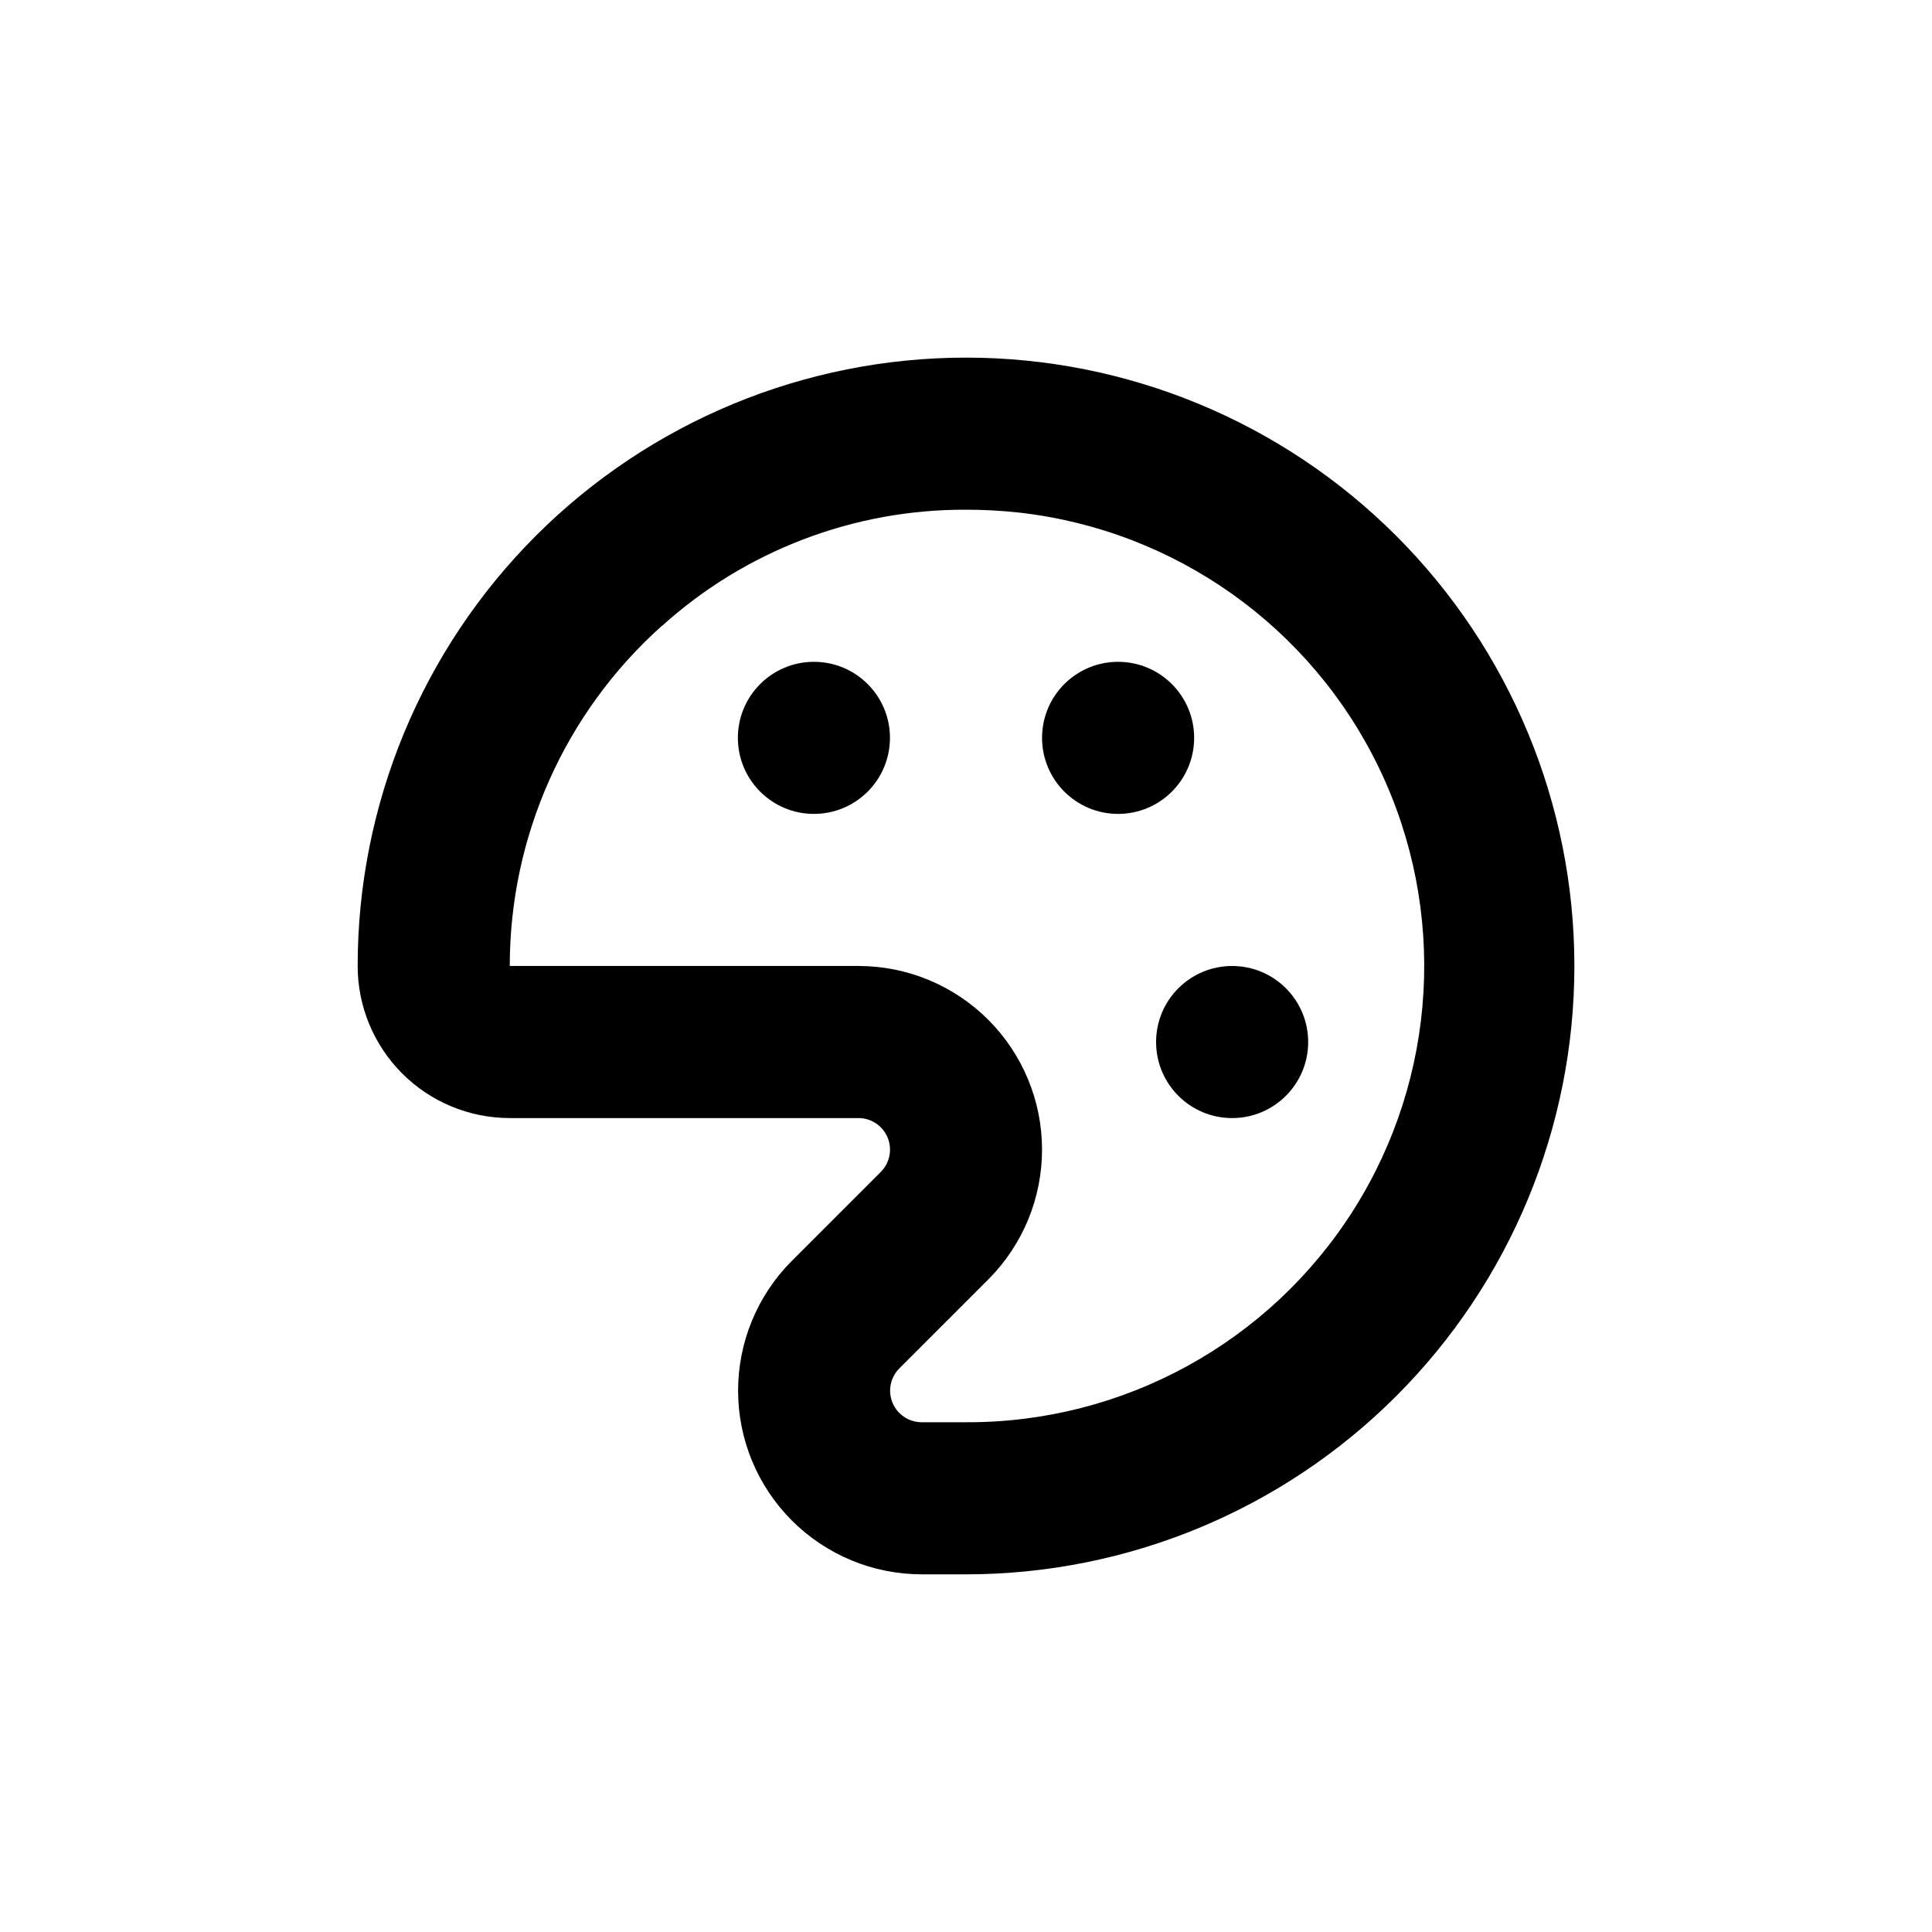 <?xml version="1.0" encoding="UTF-8"?>
<!-- Uploaded to: SVG Repo, www.svgrepo.com, Generator: SVG Repo Mixer Tools -->
<svg fill="#000000" width="800px" height="800px" version="1.1" viewBox="144 144 512 512" xmlns="http://www.w3.org/2000/svg">
 <g>
  <path d="m279.09 440.3h92.449c3.367 0.016 6.402 2.051 7.688 5.168 1.289 3.113 0.582 6.699-1.793 9.09l-23.629 23.629c-9.105 9.129-14.211 21.496-14.203 34.391 0.008 12.891 5.133 25.254 14.246 34.371 9.113 9.121 21.473 14.25 34.367 14.266h11.789c42.758 0 83.762-16.988 114-47.223s47.223-71.238 47.223-114-16.988-83.766-47.223-114-71.238-47.219-114-47.219-83.766 16.984-114 47.219-47.219 71.242-47.219 114c0 10.688 4.246 20.941 11.805 28.5 7.559 7.559 17.809 11.805 28.5 11.805zm40.305-130.39c22.094-19.957 50.836-30.953 80.609-30.832 4.676-0.008 9.352 0.246 14.004 0.754 41.395 4.648 77.484 30.273 95.512 67.82 18.031 37.551 15.465 81.738-6.793 116.95-22.258 35.207-61.07 56.48-102.72 56.305h-11.789c-3.371-0.016-6.406-2.055-7.691-5.168-1.289-3.117-0.582-6.699 1.797-9.09l23.629-23.629c9.102-9.133 14.207-21.5 14.199-34.391-0.008-12.895-5.133-25.258-14.246-34.375-9.113-9.117-21.473-14.25-34.363-14.262h-92.449c-0.004-34.41 14.656-67.191 40.305-90.133z"/>
  <path d="m379.85 339.54c0 11.129-9.023 20.152-20.152 20.152-11.133 0-20.152-9.023-20.152-20.152 0-11.133 9.02-20.152 20.152-20.152 11.129 0 20.152 9.02 20.152 20.152"/>
  <path d="m460.46 339.54c0 11.129-9.023 20.152-20.152 20.152-11.133 0-20.152-9.023-20.152-20.152 0-11.133 9.02-20.152 20.152-20.152 11.129 0 20.152 9.02 20.152 20.152"/>
  <path d="m490.68 420.15c0 11.129-9.023 20.152-20.152 20.152s-20.152-9.023-20.152-20.152c0-11.133 9.023-20.152 20.152-20.152s20.152 9.02 20.152 20.152"/>
 </g>
</svg>